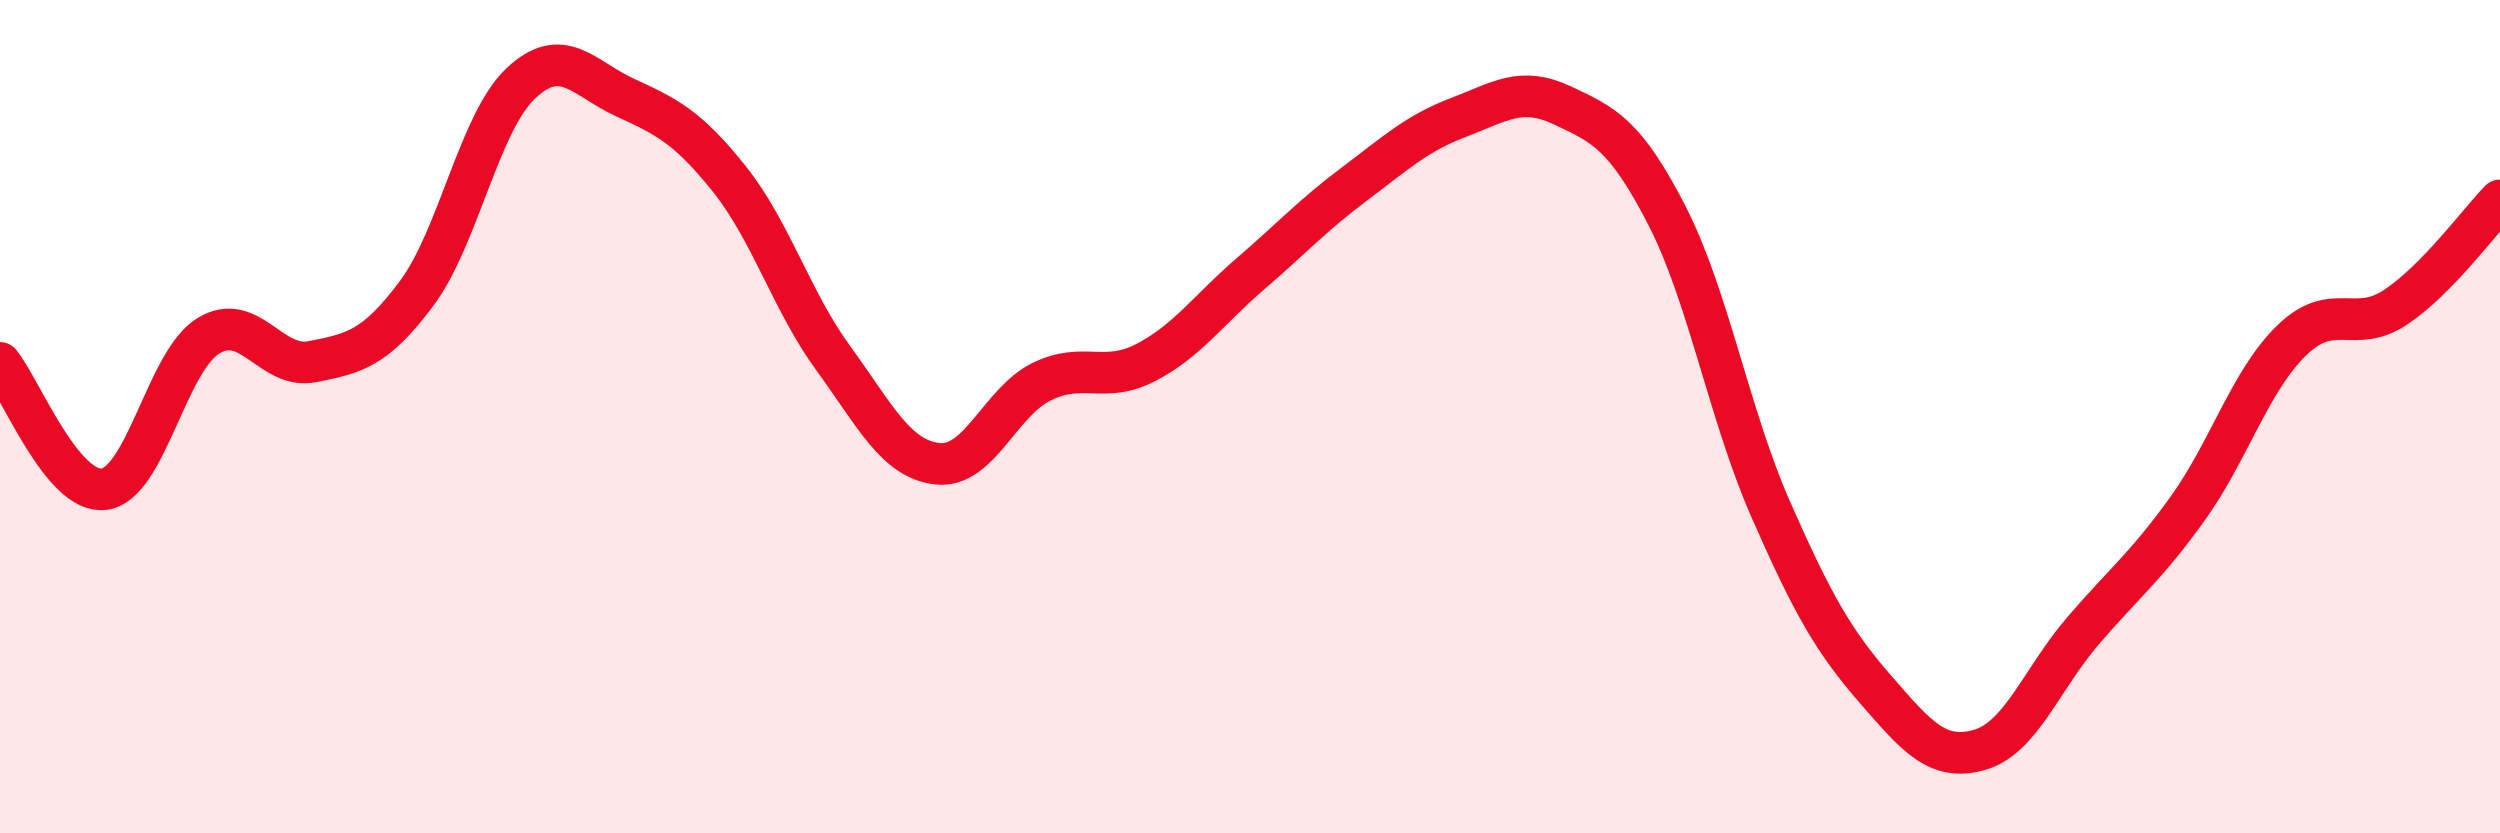 
    <svg width="60" height="20" viewBox="0 0 60 20" xmlns="http://www.w3.org/2000/svg">
      <path
        d="M 0,8.71 C 0.5,9.32 1.5,11.87 2.5,11.74 C 3.5,11.61 4,8.67 5,8.06 C 6,7.45 6.5,8.88 7.5,8.68 C 8.5,8.48 9,8.38 10,7.04 C 11,5.7 11.5,2.94 12.5,2 C 13.5,1.06 14,1.88 15,2.34 C 16,2.8 16.5,3.04 17.5,4.29 C 18.5,5.54 19,7.23 20,8.6 C 21,9.97 21.5,11.02 22.5,11.13 C 23.5,11.24 24,9.65 25,9.16 C 26,8.67 26.5,9.22 27.5,8.7 C 28.5,8.18 29,7.44 30,6.58 C 31,5.72 31.5,5.17 32.5,4.42 C 33.5,3.67 34,3.2 35,2.82 C 36,2.44 36.5,2.06 37.5,2.53 C 38.5,3 39,3.22 40,5.16 C 41,7.1 41.5,9.96 42.5,12.23 C 43.5,14.5 44,15.38 45,16.53 C 46,17.68 46.5,18.28 47.5,18 C 48.5,17.72 49,16.29 50,15.13 C 51,13.97 51.5,13.6 52.5,12.21 C 53.5,10.82 54,9.14 55,8.17 C 56,7.2 56.5,8.04 57.5,7.37 C 58.5,6.7 59.5,5.32 60,4.81L60 20L0 20Z"
        fill="#EB0A25"
        opacity="0.1"
        stroke-linecap="round"
        stroke-linejoin="round"
      />
      <path
        d="M 0,8.71 C 0.5,9.32 1.5,11.87 2.5,11.74 C 3.5,11.61 4,8.67 5,8.06 C 6,7.45 6.5,8.88 7.5,8.68 C 8.5,8.48 9,8.38 10,7.04 C 11,5.7 11.5,2.94 12.5,2 C 13.5,1.06 14,1.88 15,2.34 C 16,2.8 16.5,3.04 17.5,4.29 C 18.5,5.54 19,7.23 20,8.6 C 21,9.97 21.5,11.02 22.5,11.13 C 23.5,11.24 24,9.65 25,9.16 C 26,8.67 26.5,9.22 27.5,8.7 C 28.5,8.18 29,7.44 30,6.58 C 31,5.72 31.5,5.17 32.5,4.42 C 33.5,3.67 34,3.2 35,2.82 C 36,2.44 36.5,2.06 37.5,2.53 C 38.5,3 39,3.22 40,5.16 C 41,7.1 41.5,9.96 42.5,12.23 C 43.5,14.5 44,15.38 45,16.53 C 46,17.68 46.5,18.28 47.5,18 C 48.5,17.72 49,16.29 50,15.13 C 51,13.97 51.5,13.6 52.5,12.21 C 53.5,10.82 54,9.14 55,8.17 C 56,7.2 56.5,8.04 57.5,7.37 C 58.5,6.7 59.5,5.32 60,4.81"
        stroke="#EB0A25"
        stroke-width="1"
        fill="none"
        stroke-linecap="round"
        stroke-linejoin="round"
      />
    </svg>
  
